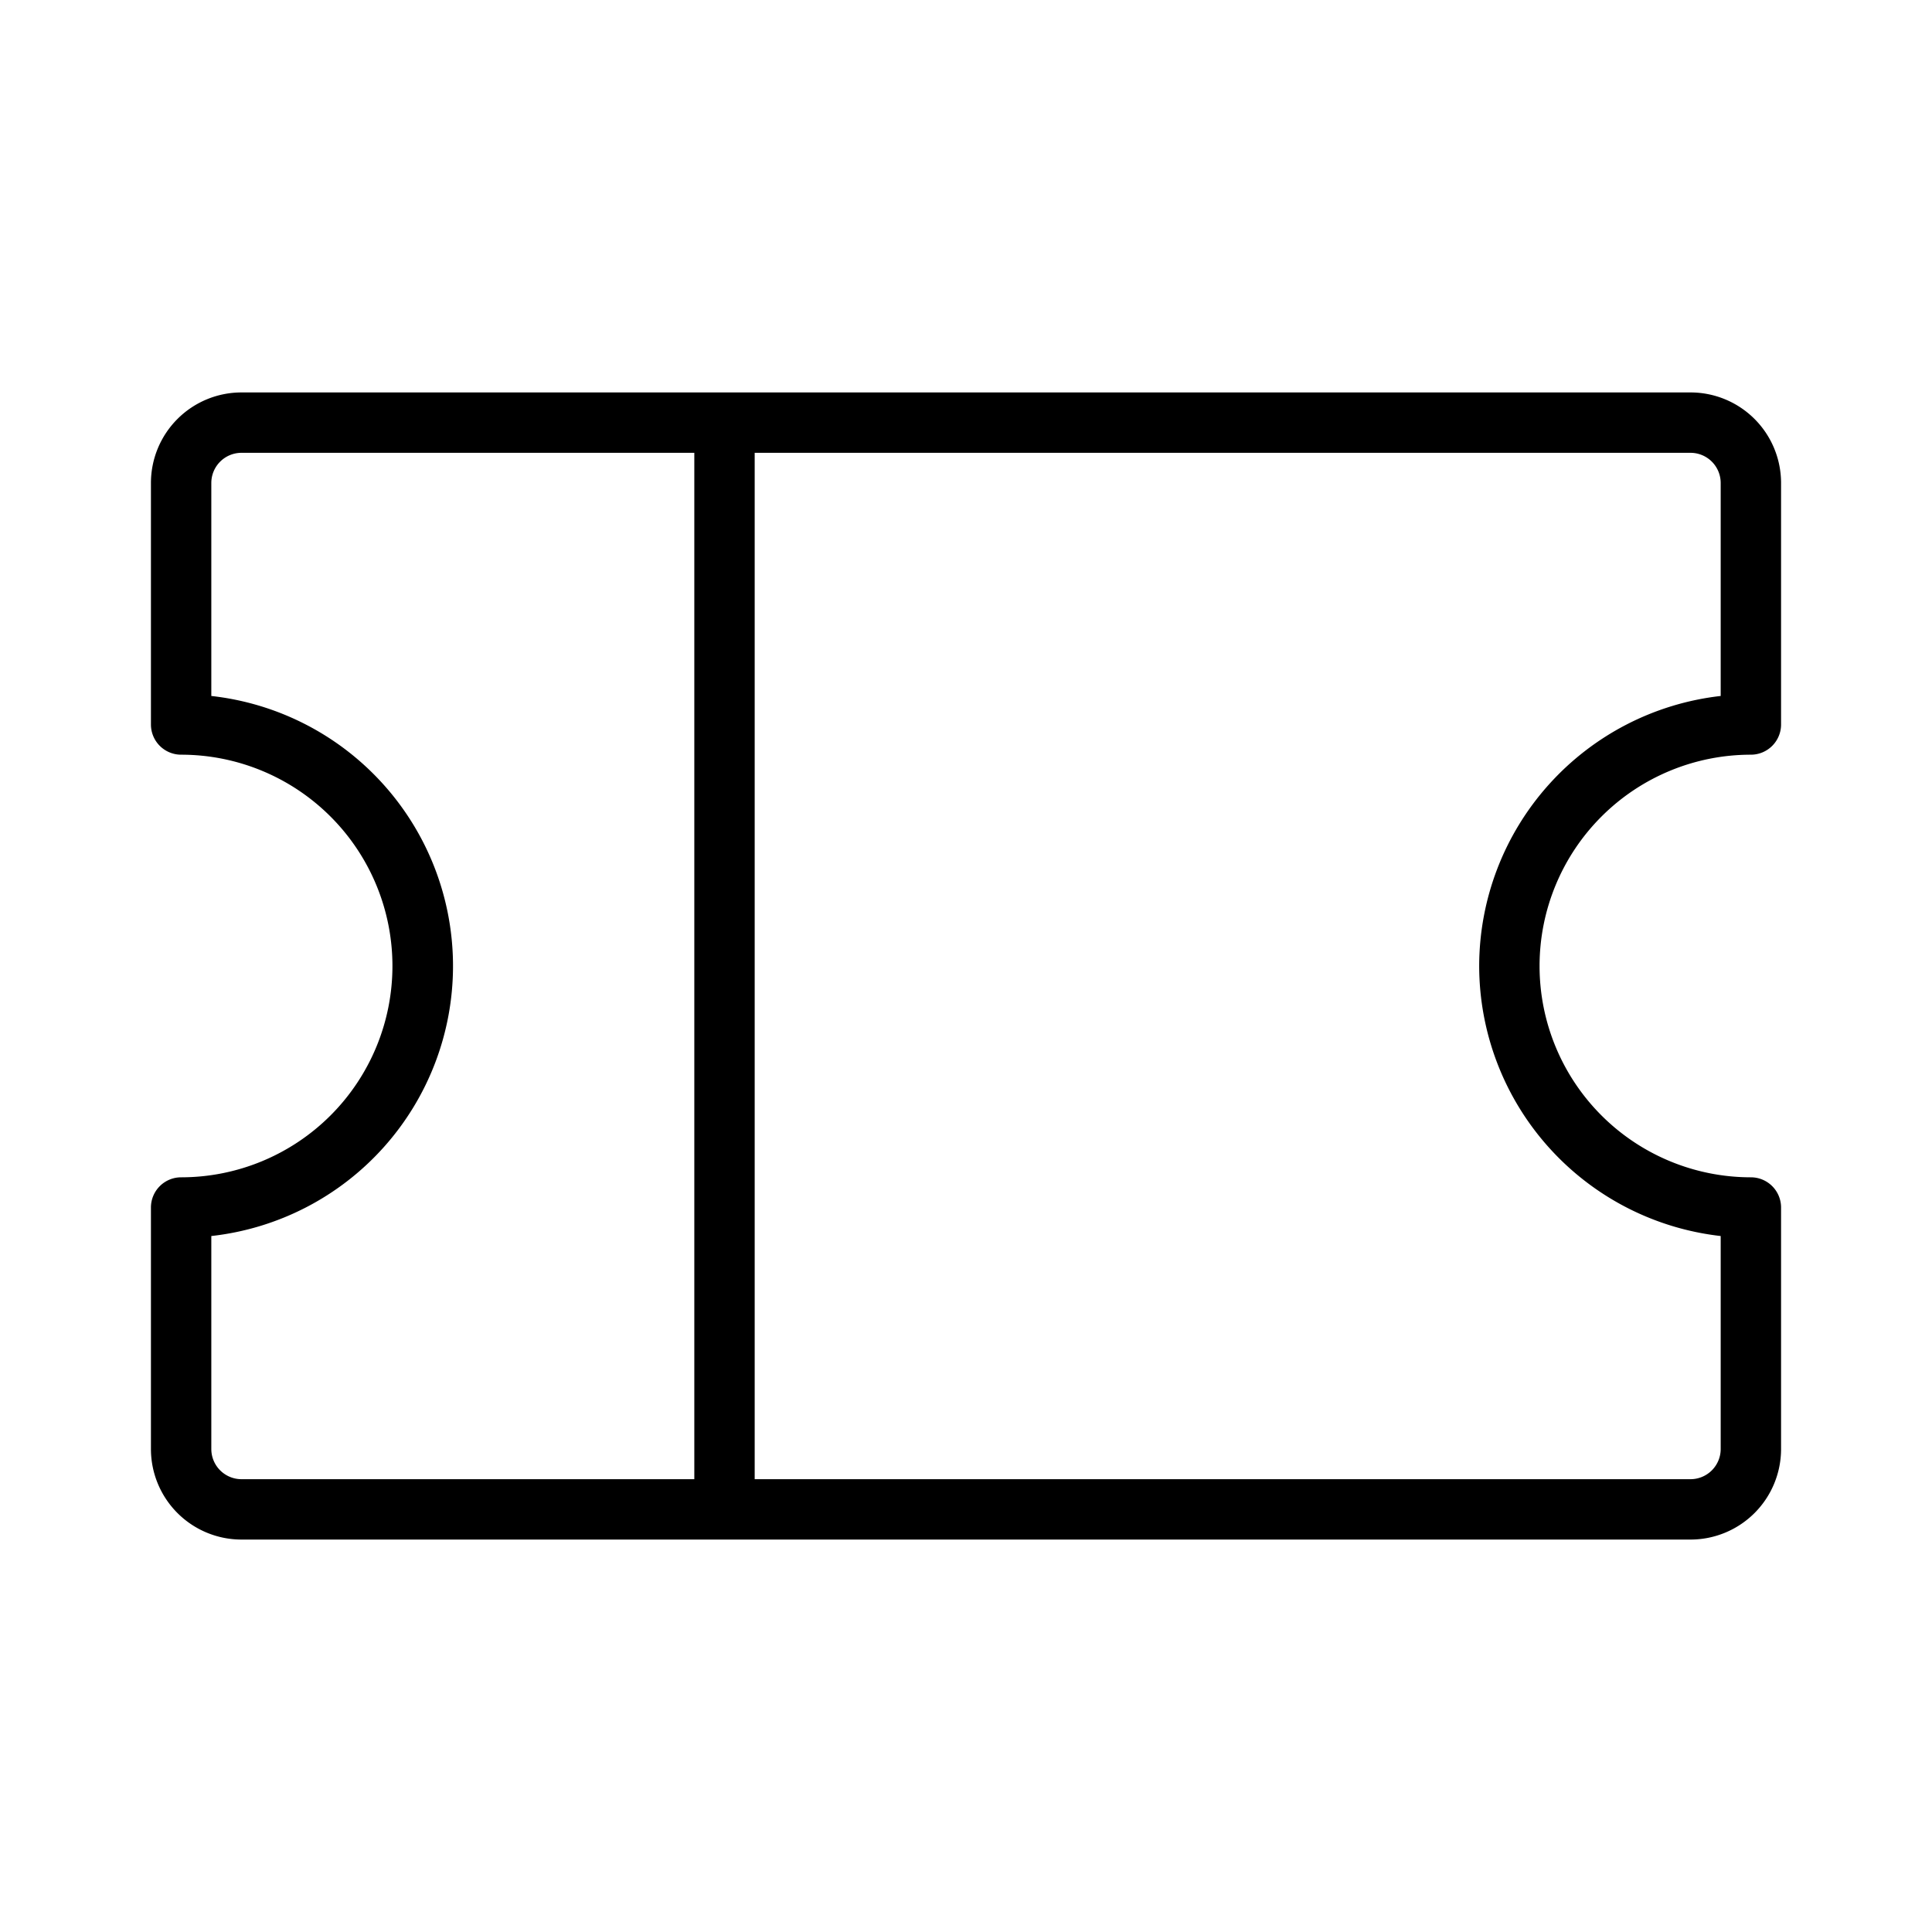 <svg xmlns="http://www.w3.org/2000/svg" width="32" height="32" fill="#000000" viewBox="0 0 256 256"><path d="M232,100a4,4,0,0,0,4-4V64a12,12,0,0,0-12-12H32A12,12,0,0,0,20,64V96a4,4,0,0,0,4,4,28,28,0,0,1,0,56,4,4,0,0,0-4,4v32a12,12,0,0,0,12,12H224a12,12,0,0,0,12-12V160a4,4,0,0,0-4-4,28,28,0,0,1,0-56ZM28,192V163.78a36,36,0,0,0,0-71.56V64a4,4,0,0,1,4-4H92V196H32A4,4,0,0,1,28,192Zm168-64a36.06,36.06,0,0,0,32,35.78V192a4,4,0,0,1-4,4H100V60H224a4,4,0,0,1,4,4V92.22A36.06,36.06,0,0,0,196,128Z"></path></svg>